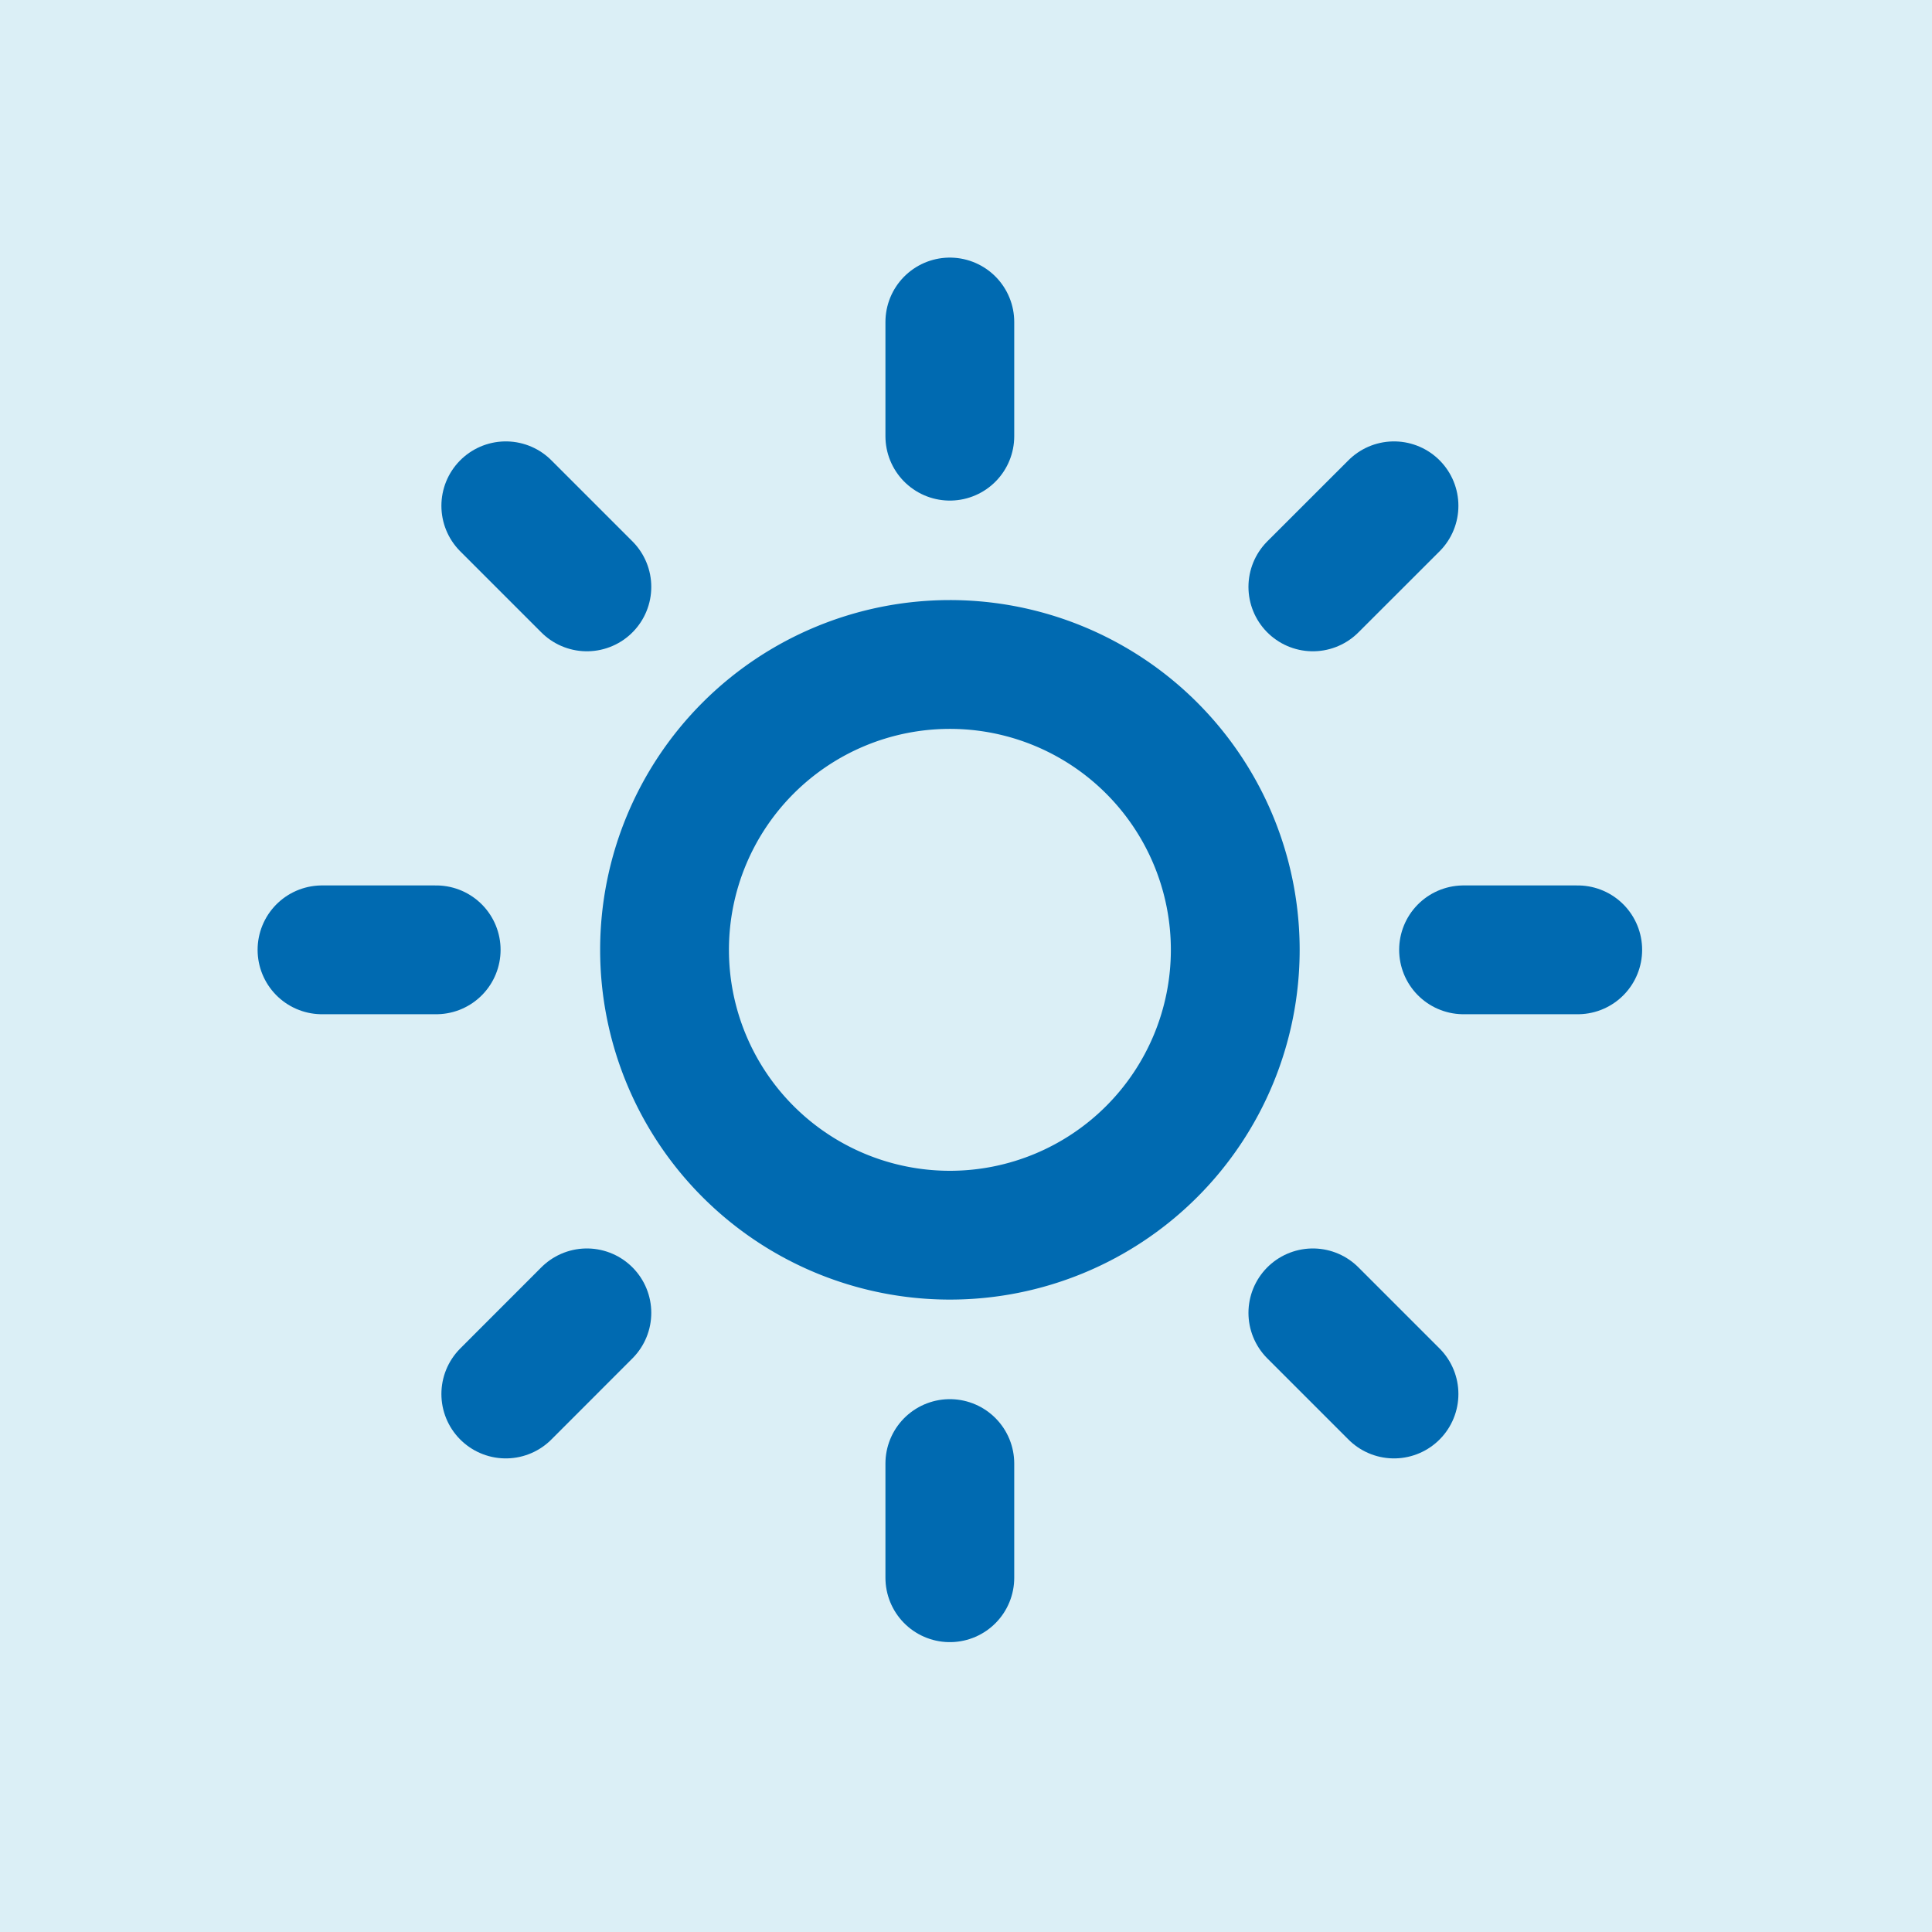 <svg xmlns="http://www.w3.org/2000/svg" width="30" height="30" viewBox="0 0 30 30"><g transform="translate(3.5 3.5)"><rect width="30" height="30" transform="translate(-3.5 -3.5)" fill="#dbeff6"/><path d="M19.363,14.931A4.431,4.431,0,1,1,14.931,10.5,4.431,4.431,0,0,1,19.363,14.931Z" transform="translate(-3.682 -3.682)" fill="none" stroke="#006ab1" stroke-linecap="round" stroke-linejoin="round" stroke-width="2"/><path d="M18,1.5V3.273" transform="translate(-6.751)" fill="none" stroke="#006ab1" stroke-linecap="round" stroke-linejoin="round" stroke-width="2"/><path d="M18,31.5v1.773" transform="translate(-6.751 -12.274)" fill="none" stroke="#006ab1" stroke-linecap="round" stroke-linejoin="round" stroke-width="2"/><path d="M6.33,6.33,7.589,7.589" transform="translate(-1.976 -1.976)" fill="none" stroke="#006ab1" stroke-linecap="round" stroke-linejoin="round" stroke-width="2"/><path d="M27.54,27.54,28.8,28.8" transform="translate(-10.654 -10.654)" fill="none" stroke="#006ab1" stroke-linecap="round" stroke-linejoin="round" stroke-width="2"/><path d="M1.5,18H3.273" transform="translate(0 -6.751)" fill="none" stroke="#006ab1" stroke-linecap="round" stroke-linejoin="round" stroke-width="2"/><path d="M31.5,18h1.773" transform="translate(-12.274 -6.751)" fill="none" stroke="#006ab1" stroke-linecap="round" stroke-linejoin="round" stroke-width="2"/><path d="M6.33,28.8,7.589,27.54" transform="translate(-1.976 -10.654)" fill="none" stroke="#006ab1" stroke-linecap="round" stroke-linejoin="round" stroke-width="2"/><path d="M27.54,7.589,28.8,6.33" transform="translate(-10.654 -1.976)" fill="none" stroke="#006ab1" stroke-linecap="round" stroke-linejoin="round" stroke-width="2"/></g></svg>